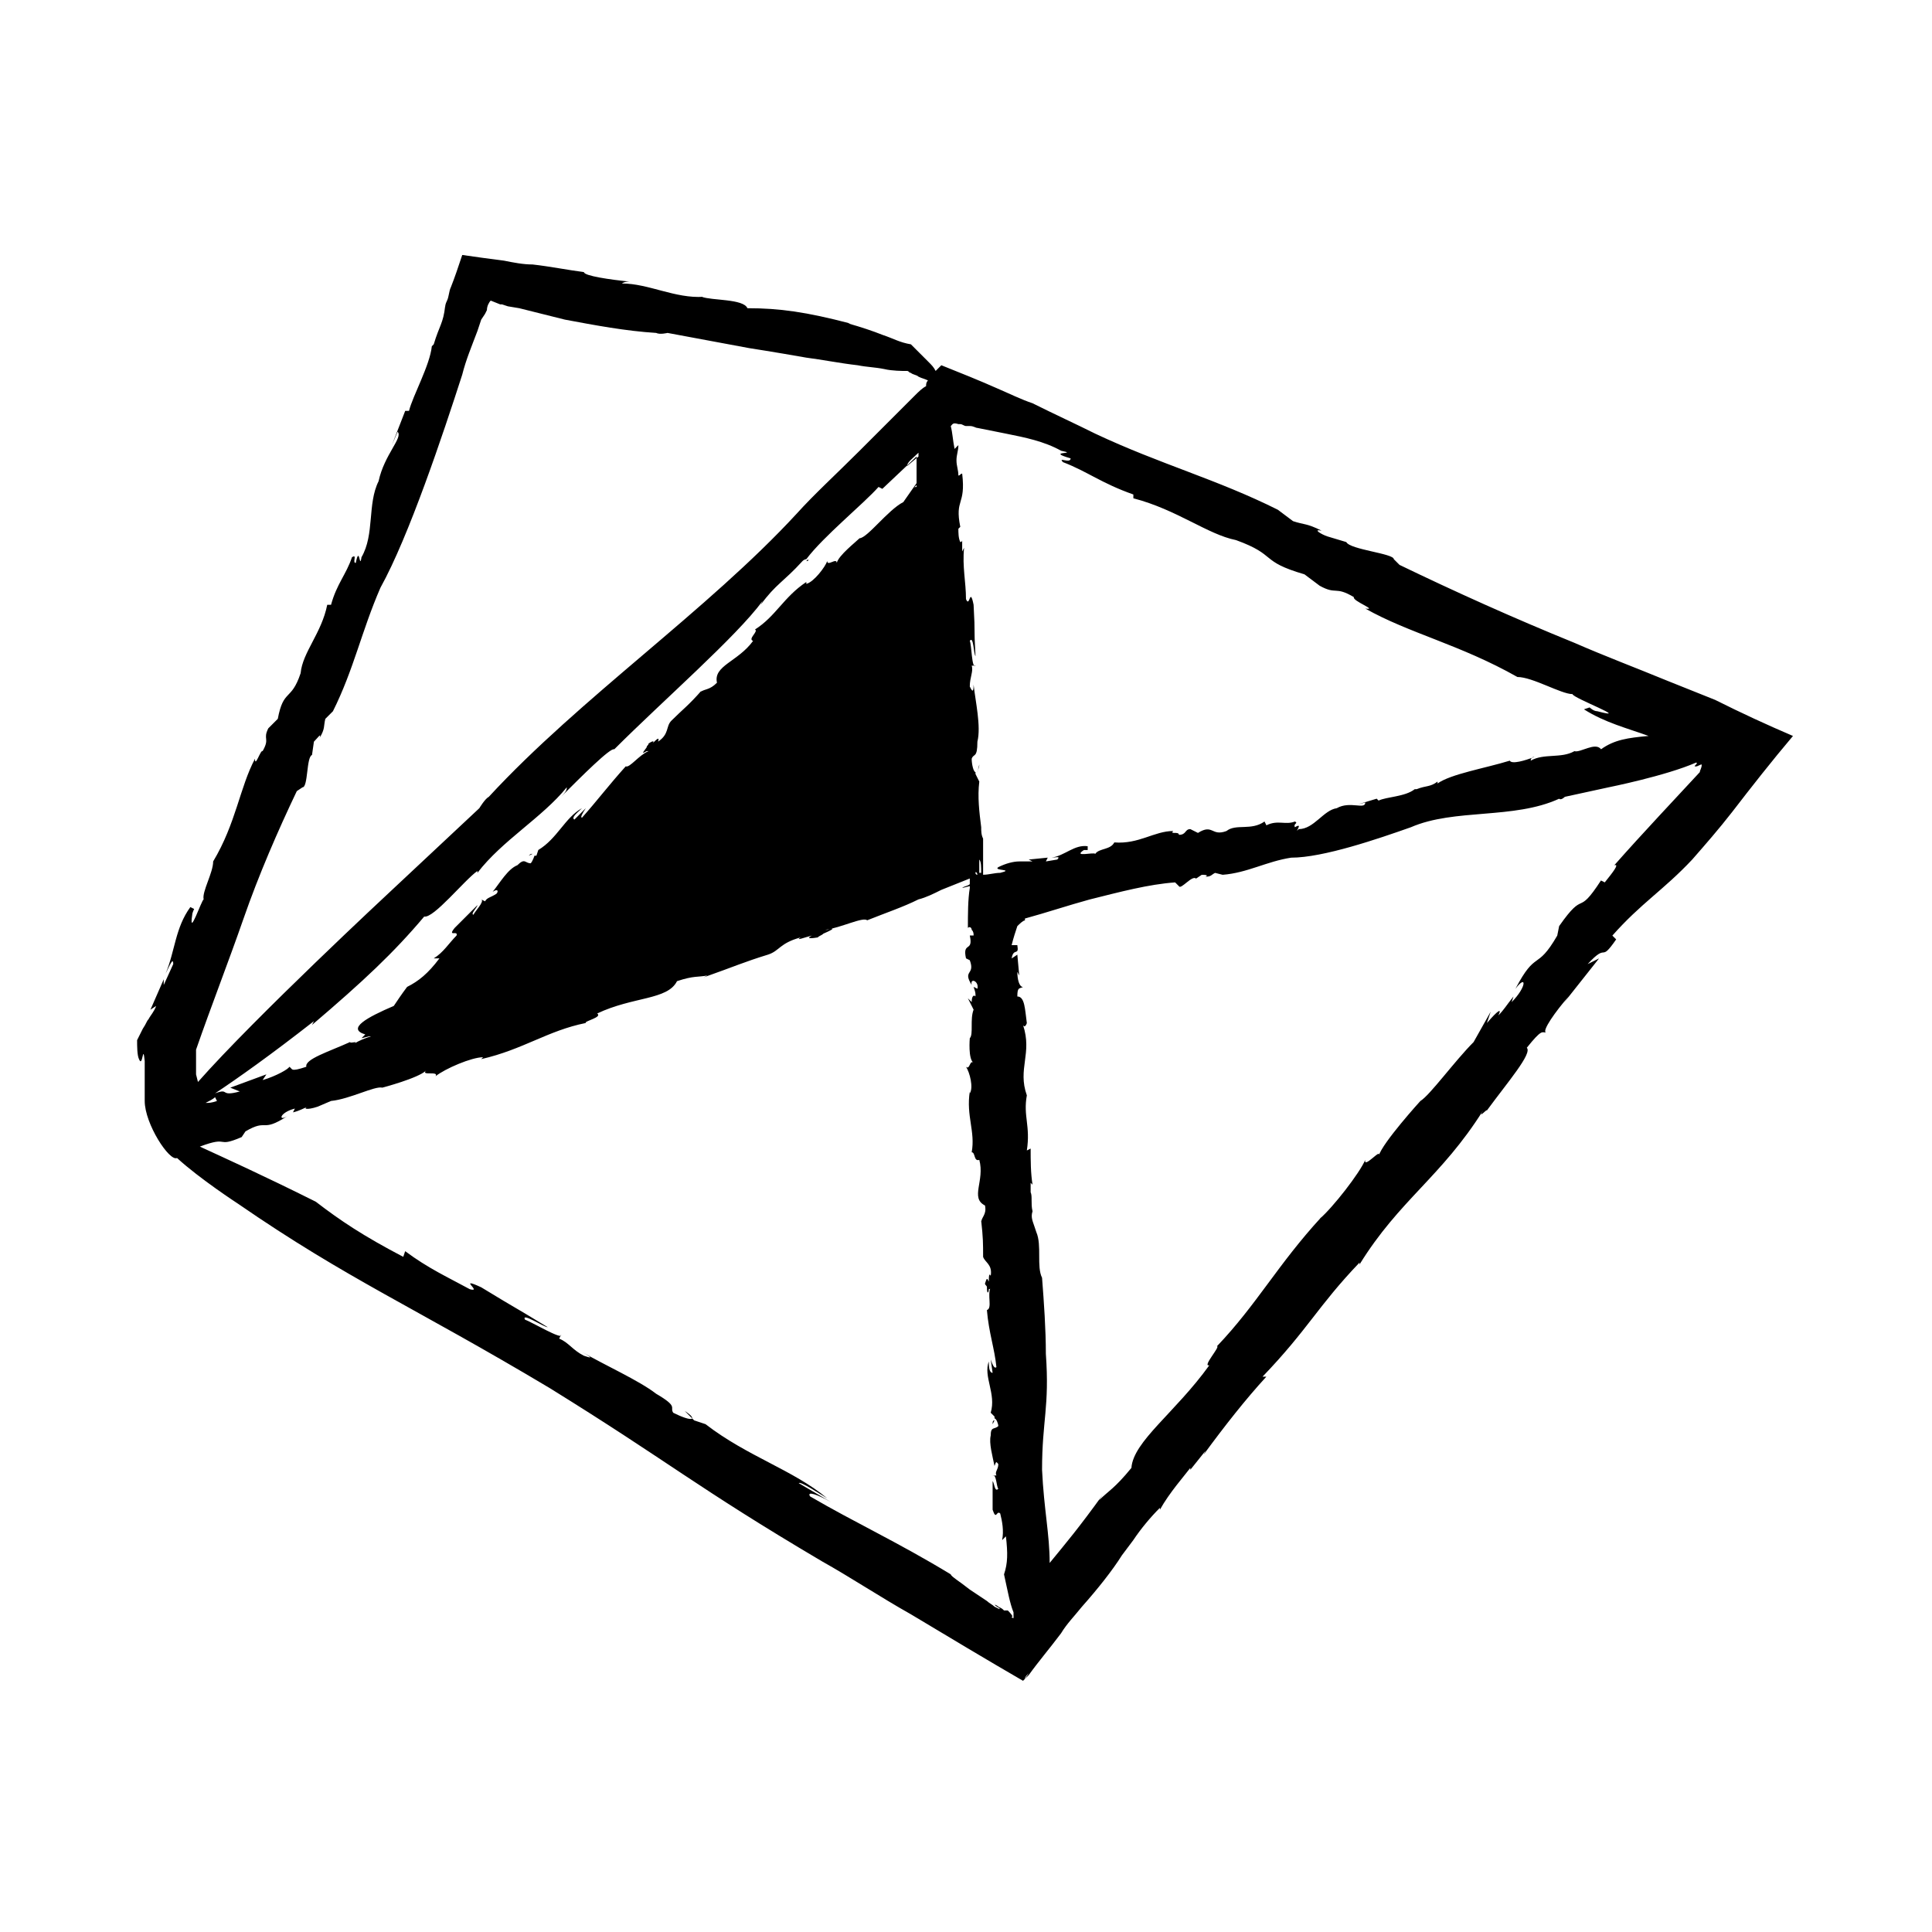 <?xml version="1.0" encoding="UTF-8"?>
<!-- Uploaded to: SVG Repo, www.svgrepo.com, Generator: SVG Repo Mixer Tools -->
<svg fill="#000000" width="800px" height="800px" version="1.1" viewBox="144 144 512 512" xmlns="http://www.w3.org/2000/svg">
 <path d="m327.45 519.91-2.016-2.016c1.512 1.008 2.016 1.512 2.016 2.016zm30.734-227.72-0.504 0.504c0.504 0 0.504 0 0.504-0.504zm58.441 295.23v0c-0.504 0.504-1.008 1.008-1.008 1.512zm202.53-248.38c-5.543 6.551-11.082 13.602-16.121 20.152-3.527 4.535-7.055 8.566-10.578 12.594-7.559 8.062-13.602 11.586-21.16 20.152l1.008 1.008c-4.535 6.551-2.016 0.504-7.559 6.551l3.023-1.512-9.574 12.09 1.512-2.016c-3.527 4.031-7.055 9.07-6.047 9.574-1.008 0-1.008-1.008-5.039 4.031 1.512 1.512-5.039 9.07-10.578 16.625 0-0.504-2.519 2.519-1.008 0-11.082 17.633-22.168 23.68-32.746 40.809v-0.504c-11.082 11.586-13.602 17.633-25.695 30.23h1.008c-5.543 6.047-11.082 13.098-16.625 20.656l0.504-1.008-4.031 5.039v-0.504c-1.512 2.016-5.543 6.551-8.062 11.082v-0.504c-2.519 2.519-5.039 5.543-7.055 8.566l-3.019 4.027c-2.519 4.031-6.551 9.07-10.578 13.602-2.016 2.519-4.031 4.535-5.543 7.055-3.023 4.031-6.047 7.559-8.566 11.082l-1.512 1.512c-9.574-5.543-19.648-11.586-29.727-17.633-8.062-4.535-15.617-9.574-23.68-14.105-33.25-19.648-40.305-26.199-72.043-45.848-36.273-21.664-53.402-28.719-82.625-48.871 0 0-10.078-6.551-16.121-12.09-2.016 1.008-8.566-9.07-8.566-15.113v-4.031-2.519-4.031c-0.504-5.039-0.504 2.016-1.512-0.504-0.504-1.008-0.504-3.527-0.504-5.039 0.504-1.008 1.008-2.016 1.512-3.023 1.008-1.508 1.008-2.012 1.512-2.516 0.504-1.008 1.512-2.016 2.016-3.527l-1.512 1.008 3.527-8.062v1.512l2.519-5.543c0-2.016-1.008 0.504-2.016 2.519 2.519-6.047 2.519-12.09 6.551-17.633l1.008 0.504s-0.504 1.008-0.504 1.512c-1.008 6.551 2.519-4.031 3.023-4.031-0.504-2.016 2.519-7.055 2.519-10.078 6.047-10.078 7.055-19.648 11.082-27.207 0 2.519 1.512-2.519 2.016-2.016 2.016-3.527 0-3.023 1.512-6.047l2.519-2.519c1.512-8.062 3.527-4.535 6.047-12.09 0.504-5.543 5.543-10.578 7.055-18.137h1.008c1.512-5.543 4.031-8.062 5.543-12.594 1.512-1.008 0 1.512 1.008 1.512 1.008-5.039 1.008 2.016 1.512-1.512 3.527-6.047 1.512-14.105 4.535-20.152 1.512-7.055 6.551-11.586 5.039-13.098l-1.512 3.527 3.527-9.07h1.008c1.008-4.031 5.543-12.09 6.047-17.129l0.504-0.504c1.512-5.039 2.519-5.543 3.023-10.078v0.504c0-0.504 0-1.008 0.504-2.016 0.504-1.008 0.504-2.519 1.008-3.527 1.008-2.519 2.016-5.543 3.023-8.566 3.527 0.504 7.055 1.008 11.082 1.512 2.519 0.504 5.039 1.008 7.559 1.008 4.535 0.504 9.574 1.512 13.602 2.016 0 1.008 7.055 2.016 12.09 2.519-1.512 0-2.016 0.504-2.016 0.504 7.055 0 14.105 4.031 21.664 3.527h-0.504c2.519 1.008 11.082 0.504 12.09 3.023 8.566 0 15.617 1.008 27.207 4.031h-0.504c3.527 1.008 6.551 2.016 9.07 3.023 3.023 1.008 4.535 2.016 7.559 2.519 0.504 0.504 1.008 1.008 1.512 1.512 0.504 0.504 1.008 1.008 1.008 1.008 1.008 1.008 1.512 1.512 2.016 2.016 1.008 1.008 1.512 1.512 2.016 2.519 0.504-0.504 1.008-1.008 1.512-1.512 5.039 2.016 10.078 4.031 14.609 6.047 3.527 1.512 6.551 3.023 9.574 4.031 6.047 3.023 11.586 5.543 16.625 8.062 17.129 8.062 32.242 12.09 48.367 20.152l4.031 3.023c3.023 1.008 3.527 0.504 7.559 2.519-2.519-0.504 0 1.008 1.512 1.512l5.039 1.512c1.008 2.016 12.594 3.023 12.594 4.535l1.512 1.512c14.609 7.055 30.23 14.105 46.352 20.656 8.062 3.527 16.121 6.551 24.688 10.078l12.594 5.039c7.039 3.519 13.586 6.543 20.641 9.566zm-223.19-82.121c0.504 2.016 0.504 3.527 1.008 6.047 0.504-0.504 1.008-1.008 1.008-1.008 0 1.512-0.504 2.519-0.504 4.031s0.504 2.519 0.504 4.031c0.504 0 0.504-0.504 1.008-0.504 1.008 8.566-2.016 6.551-0.504 14.105l-0.504 0.5c0 1.008 0 2.519 0.504 3.527 0 0 0.504 0 0.504-0.504v3.023l0.504-1.008c-0.504 5.039 0.504 9.07 0.504 13.602 1.008 2.519 1.008-3.527 2.016 1.512 0.504 9.07 0 4.535 0.504 13.602-0.504-0.504-0.504-5.543-1.512-4.031 0.504 1.008 0.504 7.559 1.512 6.551h-1.008c0.504 1.512-0.504 3.023-0.504 5.543 0.504 1.008 1.008 2.016 1.008-0.504 0.504 4.535 2.016 11.082 1.008 15.113 0 4.535-1.008 3.023-1.512 4.535 0 1.512 0.504 3.527 1.008 3.527v0.504l1.008 2.016c-0.504 4.031 0 8.062 0.504 12.09 0 1.008 0 2.016 0.504 3.023v3.527 6.047c1.512 0 3.023-0.504 4.535-0.504 4.031-1.008-2.016-0.504-0.504-1.512 2.016-1.008 4.031-1.512 5.543-1.512h2.016 1.512l-1.008-0.504 5.039-0.504-0.504 1.008 3.023-0.504c1.008-1.008-0.504-0.504-1.512-0.504 3.527-0.504 6.047-3.527 9.574-3.023v1.008h-1.008c-3.023 2.016 2.519 0.504 3.023 1.008 1.008-1.512 4.031-1.008 5.039-3.023 6.551 0.504 10.578-3.023 15.617-3.023-1.008 1.008 1.512 0 1.512 1.008 2.016 0 1.512-1.512 3.023-1.512l2.016 1.008c4.031-2.519 3.527 1.008 7.559-0.504 2.519-2.016 6.551 0 10.078-2.519l0.504 1.008c3.023-1.512 5.039 0 7.559-1.008 1.008 0.504-0.504 0.504 0 1.512 2.519-1.512-0.504 2.016 1.008 0.504 4.031 0 6.551-5.039 10.078-5.543 3.527-2.016 7.559 0.504 7.559-1.512l-2.016 0.504 5.039-1.512 0.504 0.504c2.016-1.008 7.055-1.008 9.574-3.023h0.504c2.519-1.008 3.527-0.504 5.543-2.016v0.504c3.527-2.519 12.594-4.031 19.145-6.047 0.504 1.008 4.031 0 6.551-1.008-1.008 0-1.008 1.008-1.008 1.008 3.527-2.016 8.062-0.504 11.586-2.519 1.512 0.504 5.543-2.519 7.055-0.504 3.527-2.519 7.055-3.023 12.594-3.527-5.543-2.016-11.586-3.527-17.129-7.055l1.512-0.504s1.008 1.008 2.016 1.008c9.574 2.519-6.551-3.527-6.551-4.535-3.023 0-10.578-4.535-14.609-4.535-15.113-8.566-28.719-11.586-40.305-18.137 3.527 0.504-3.527-2.016-3.023-3.023-5.039-3.023-4.535-0.504-9.07-3.023l-4.031-3.023c-12.09-3.527-7.055-5.039-18.137-9.07-7.559-1.512-15.617-8.062-27.207-11.082v-1.008c-8.566-3.023-12.09-6.047-18.641-8.566-1.512-1.512 2.016 0.504 2.016-1.008-7.055-2.016 2.519-1.008-2.519-2.016-4.535-2.519-9.574-3.527-14.609-4.535-2.519-0.504-5.039-1.008-7.559-1.512-0.504 0-1.008-0.504-2.016-0.504h-1.008c-0.504 0-1.008-0.504-1.512-0.504h-0.504c-1.527-0.488-1.527 0.016-2.031 0.52zm7.555 114.87v3.527h0.504c0-1.512 0-3.023-0.504-3.527zm-1.008 3.527v0c0 0.504 0.504 0.504 0.504 0.504 0-0.504-0.504-1.008-0.504-0.504zm-206.05 55.418c15.113-17.129 50.883-50.383 50.883-50.383l23.68-22.168s1.512-2.519 2.519-3.023c24.184-26.199 57.938-49.375 81.617-75.066 4.535-5.039 10.578-10.578 16.625-16.625l14.613-14.613c1.008-1.008 2.016-2.016 3.023-2.519 0-0.504 0-1.008 0.504-1.512-1.008-0.504-1.512-0.504-2.519-1.008-0.504-0.504-1.512-0.504-2.016-1.008-0.504 0-0.504-0.504-1.008-0.504h-0.504c-0.504 0-3.527 0-5.543-0.504-2.519-0.504-4.535-0.504-7.055-1.008-4.535-0.504-9.574-1.512-13.602-2.016-8.566-1.512-15.113-2.519-15.113-2.519l-21.664-4.031s-2.016 0.504-3.023 0c-8.062-0.504-16.121-2.016-24.184-3.527-4.031-1.008-8.062-2.016-12.09-3.023l-3.023-0.504-1.512-0.504h-0.504l-2.519-1.008c-0.504 0.504-1.008 1.512-1.008 2.519l-0.504 1.008-1.008 1.52-1.008 3.023c-1.512 4.031-3.023 7.559-4.031 11.586-5.039 15.617-14.105 42.824-21.664 56.426-5.039 11.586-7.055 21.664-12.594 32.746l-2.016 2.019c-0.504 2.016 0 2.519-1.512 5.039 0.504-1.512-0.504 0-1.512 1.008l-0.504 3.527c-1.512 0.504-1.008 8.566-2.519 8.566l-1.512 1.008c-5.039 10.578-10.078 22.168-14.105 33.754-4.031 11.586-8.566 23.176-12.594 34.762v6.551zm190.44-158.7v-7.055l-9.07 8.566-1.008-0.504c-4.031 4.535-14.609 13.098-19.145 19.145 0 0-0.504 0-1.008 0.504-5.039 5.543-7.055 6.047-11.082 11.586l0.504-1.008c-7.055 9.574-26.199 26.199-39.297 39.297-1.008-0.504-8.566 7.055-14.105 12.594 1.512-1.512 1.512-2.016 1.512-2.519-6.551 8.062-17.129 14.105-23.68 22.672v-0.504c-3.527 2.519-11.586 12.594-14.105 12.09-8.062 9.574-16.121 17.129-29.727 28.719l0.504-1.008c-11.586 9.07-20.152 15.113-26.199 19.145 4.031-1.512 1.008 1.008 6.551-0.504l-2.519-1.008 9.574-3.527-1.008 1.516c3.527-1.008 7.055-3.023 7.055-3.527 1.008 0.504 0 1.512 4.535 0-0.504-2.016 6.047-4.031 11.586-6.551 0 0.504 2.519-0.504 1.008 0.504 1.512-1.008 3.023-1.512 4.535-2.016h-0.504l-2.016 0.504 1.008-1.008c-5.039-1.512 0.504-4.535 7.559-7.559 1.008-1.512 2.016-3.023 3.527-5.039 3.023-1.512 5.543-3.527 8.566-7.559h-1.512c2.519-1.512 4.031-4.031 6.047-6.047 0.504-1.512-2.519 0.504-0.504-2.016 4.031-4.031 2.016-2.016 6.047-6.047 0 0.504-2.016 2.519-1.008 2.519 0-0.504 3.023-3.527 2.016-4.031l1.008 0.504c0.504-1.008 1.512-1.008 3.023-2.016 0.504-0.504 0.504-1.512-1.008-0.504 2.016-2.519 4.031-6.047 6.551-7.055 2.016-2.016 2.016-0.504 3.527-0.504 0.504-0.504 1.008-2.016 1.008-2.016h0.504l0.504-1.512c5.039-3.023 7.055-8.566 11.586-11.082-1.008 1.008-3.023 2.519-2.016 3.023l3.023-3.023c-1.008 1.512-1.512 2.519-1.008 2.519 4.031-4.535 7.055-8.566 11.586-13.602 1.008 0.504 3.527-3.023 6.047-4.031h-0.504c-1.008 0.504-1.512 1.008 0-1.008 0-0.504 0.504-0.504 0.504-1.008 1.512-1.008 1.512-0.504 1.008 0 1.008-1.008 2.016-2.016 1.512-0.504 3.023-2.016 2.016-4.031 3.527-5.543 3.023-3.023 4.535-4.031 8.062-8.062l-0.516 0.516c1.512-1.008 2.519-0.504 4.535-2.519-1.008-4.535 5.543-5.543 9.574-11.082-1.512-0.504 1.512-2.519 0.504-3.023 5.543-3.527 7.559-8.566 13.602-12.594v0.504c2.016-0.504 5.039-4.535 5.543-6.047 0 1.512 2.519-1.008 2.519 0.504 0.504-2.016 5.039-5.543 6.047-6.551 1.008 0 3.023-2.016 5.039-4.031s4.535-4.535 6.551-5.543zm0 0.504-1.008 1.008c0.504-0.504 0.504-0.504 1.008-0.504v-0.504zm0.504-7.559v-1.008c-1.512 1.512-3.023 2.519-3.023 3.527zm-188.93 171.3c1.008 0 1.512 0 3.023-0.504l-0.504-1.008c-0.508 0.504-1.516 1.008-2.519 1.512zm214.12 135.02c-1.008-2.519-1.512-5.543-2.519-10.078 1.008-3.023 1.008-5.543 0.504-10.078l-1.008 1.008c0.504-2.519 0-5.039-0.504-7.055-1.008-1.008-1.008 2.016-2.016-1.008v-7.559c0.504 0.504 0.504 3.023 1.512 2.016-0.504-0.504-0.504-4.031-1.512-3.527h1.008c-0.504-1.008 0.504-1.512 0.504-3.023-0.504-0.504-0.504-1.008-1.008 0.504-0.504-2.519-1.512-6.047-1.008-8.062 0-2.519 1.008-1.512 2.016-2.519 0-0.504-0.504-2.016-1.008-2.016v-0.504l-1.008-1.008c1.512-5.039-2.016-9.574-0.504-13.602 0 1.008 0 3.023 1.008 3.023l-0.504-3.527c0.504 1.512 1.008 2.519 1.512 2.016-0.504-5.039-2.016-9.07-2.519-15.113 1.512-0.504 0-4.031 1.008-6.047 0 0.504-0.504 0.504-0.504 0.504 0 1.008-0.504 1.512-0.504-0.504 0-0.504-0.504-0.504-0.504-1.008 0.504-1.512 0.504-1.512 1.008-0.504 0-1.008 0-2.519 0.504-1.512 0.504-3.023-1.512-3.527-2.016-5.039 0-3.527 0-5.039-0.504-9.574v0.504c0-1.512 1.512-2.016 1.008-4.535-4.031-2.016 0-6.551-1.512-12.09-1.512 0.504-1.008-2.016-2.016-2.016 1.008-5.543-1.512-9.574-0.504-16.121v0.504c1.008-1.512 0-5.543-1.008-7.055 1.008 1.008 1.008-2.016 2.016-1.008-1.512-1.008-1.008-6.551-1.008-6.551 1.008-1.008 0-5.039 1.008-7.559l-1.512-3.023 1.008 1.008c0-1.512 0.504-2.016 1.008-1.512 0-1.008 0-1.008-0.504-2.519l1.008 0.504c0.504-2.016-2.016-3.023-1.512-1.008-2.519-4.031 1.008-2.519-0.504-6.551l-1.008-0.504c-1.008-4.535 2.016-1.512 1.008-6.047h1.008c0-0.504 0-1.008-0.504-1.512 0-0.504-0.504-1.008-1.008-0.504 0-3.527 0-7.559 0.504-10.578h-0.504 0.504v-0.504l-2.016 0.504c0.504-0.504 1.512-0.504 2.016-1.008v-1.512c-2.519 1.008-5.039 2.016-7.559 3.023-2.016 1.008-4.031 2.016-6.047 2.519-4.031 2.016-8.566 3.527-13.602 5.543-1.008-1.008-7.055 2.016-11.082 2.519h0.504c1.512-0.504 2.519-0.504-1.008 1.008-0.504 0.504-1.008 0.504-1.512 1.008-3.023 0.504-2.519 0-1.512-0.504-2.016 0.504-4.535 1.512-3.023 0.504-5.543 1.512-5.543 3.527-8.566 4.535-6.551 2.016-8.566 3.023-17.129 6.047l1.008-0.504c-2.519 0.504-3.527 0-8.062 1.512-2.519 5.039-11.586 4.031-21.16 8.566 1.512 1.008-3.527 2.016-3.023 2.519-10.078 2.016-16.625 7.055-27.711 9.574l0.504-0.504c-3.023 0-10.078 3.023-12.594 5.039 1.008-1.512-4.031 0-2.519-1.512-2.016 2.016-11.586 4.535-11.586 4.535-2.016-0.504-8.566 3.023-13.602 3.527l-3.527 1.512c-3.023 1.008-4.031 0.504-2.519 0-1.512 0.504-2.016 1.008-4.031 1.512l0.504-1.008c-4.031 1.008-4.535 3.527-2.016 2.016-7.055 4.535-5.039 0.504-11.082 4.031l-1.008 1.512c-7.055 3.023-3.023-0.504-11.082 2.519 6.551 3.023 16.625 7.559 30.73 14.609 6.551 5.039 12.594 9.07 23.176 14.609l0.508-1.504c6.047 4.535 11.586 7.055 17.129 10.078 3.527 1.008-3.527-3.527 3.023-0.504 11.586 7.055 6.047 3.527 17.633 10.578-1.008 0-7.055-4.031-6.047-2.016 1.512 0.504 10.078 5.543 9.574 4.031l-0.504 1.008c2.519 1.008 3.527 3.023 6.551 4.535 1.512 0.504 3.023 1.008-0.504-1.008 6.047 3.527 15.113 7.559 19.648 11.082 6.047 3.527 3.527 3.527 4.535 5.039 2.016 1.008 4.535 2.016 5.039 1.512l0.504 0.504 3.023 1.008c11.082 8.566 23.176 12.09 32.242 19.648-2.519-1.512-7.055-4.535-7.559-4.031l8.566 5.039c-3.527-2.016-6.551-3.023-5.543-1.512 12.09 7.055 23.176 12.09 37.281 20.656 0 0.504 2.519 2.016 5.039 4.031 1.512 1.008 3.023 2.016 4.535 3.023 0.504 0.504 1.512 1.008 2.016 1.512l1.008 0.504s0.504 0.504 0.504 0.504c-0.504-0.504-0.504-0.504 0-0.504-1.008-0.504-1.512-1.008-1.512-1.008s0.504 0 1.008 0.504c1.008 0.504 1.008 0.504 1.512 1.008h1.008c1.512 1.512 1.512 2.016 0.504 1.512 0.504 0 0.504 0.504 1.008 0.504l-0.004-1.516zm182.38-224.7c-0.504 0-1.008 0.504-1.512 0.504-0.504 0-0.504 0 0-0.504 0.504-0.504 0-0.504 0-0.504-8.062 3.527-23.176 6.551-23.176 6.551l-11.586 2.519s-1.008 1.008-1.512 0.504c-12.09 5.543-27.711 2.519-39.297 7.559-8.566 3.023-23.176 8.062-31.738 8.062-6.551 1.008-11.586 4.031-18.137 4.535l-2.016-0.504c-1.008 0.504-1.008 1.008-2.519 1.008 1.008-0.504-0.504-0.504-1.008-0.504l-1.512 1.008c-1.008-1.008-4.031 3.023-4.535 2.016l-1.008-1.008c-7.055 0.504-14.609 2.519-22.672 4.535-5.543 1.512-11.586 3.527-17.129 5.039v0.504c-0.504 0-1.512 1.008-2.016 1.512-0.504 1.512-1.008 3.023-1.512 5.039h1.512c0.504 3.023-1.008 0.504-1.512 3.527l1.512-1.008 0.504 5.543-0.504-1.008c0 2.016 0.504 4.031 1.512 4.031-1.008 0.504-1.512 0-1.512 2.519 2.016 0 2.016 3.527 2.519 7.055 0 0-0.504 1.512-1.008 0.504 2.519 7.559-1.512 11.586 1.008 18.641-1.008 5.543 1.008 8.062 0 14.609l1.008-0.504c0 3.023 0 6.551 0.504 9.574l-0.504-0.504v2.519c0.504 1.008 0 3.023 0.504 5.039-0.504 1.512 0 2.519 0.504 4.031l0.504 1.496c1.512 3.527 0 9.07 1.512 12.09 0.504 6.551 1.008 13.602 1.008 20.152 1.008 14.105-1.008 17.633-1.008 30.73 0.504 10.578 2.016 17.129 2.016 24.688 4.535-5.543 7.559-9.07 14.105-18.137l-1.008 1.516c2.519-2.519 4.031-3.023 8.566-8.566 0.504-7.055 11.586-14.609 20.656-27.207-2.016 0.504 3.023-5.039 2.016-5.039 10.578-11.082 16.121-21.664 27.711-34.258l-0.504 0.504c3.527-3.023 10.578-12.09 12.09-15.617-0.504 2.519 4.535-3.527 3.527-1.008 1.008-3.527 11.082-14.609 11.082-14.609 2.519-1.512 9.07-10.578 14.105-15.617l4.535-8.062-1.008 3.023c3.023-3.527 4.031-4.031 3.023-2.016 1.512-1.512 2.016-2.519 4.031-5.039l-0.504 1.512c4.031-4.031 4.031-7.559 1.008-3.527 5.543-10.578 5.543-4.535 11.082-14.105l0.504-2.519c7.055-10.078 4.535-2.016 11.082-12.09l1.008 0.504c2.016-2.519 4.031-5.039 2.519-4.535 7.559-8.566 16.625-18.137 22.672-24.688 0-0.504 0.504-1.008 0.504-2.016v0 0zm-37.785 42.824v-1.008zm-150.14 132 0.504-1.008c-0.504 0-0.504 0.504-0.504 1.008zm13.102-38.793m-19.648-84.641-0.504-0.504zm3.019-51.391-0.504 2.016c0-0.504 0.504-1.008 0.504-2.016zm-145.6-111.84m-47.863 211.09-0.504 1.008zm74.059-75.066 1.008-0.504c-0.504 0-0.504 0-1.008 0.504zm114.87-101.27h0.504z"/>
</svg>